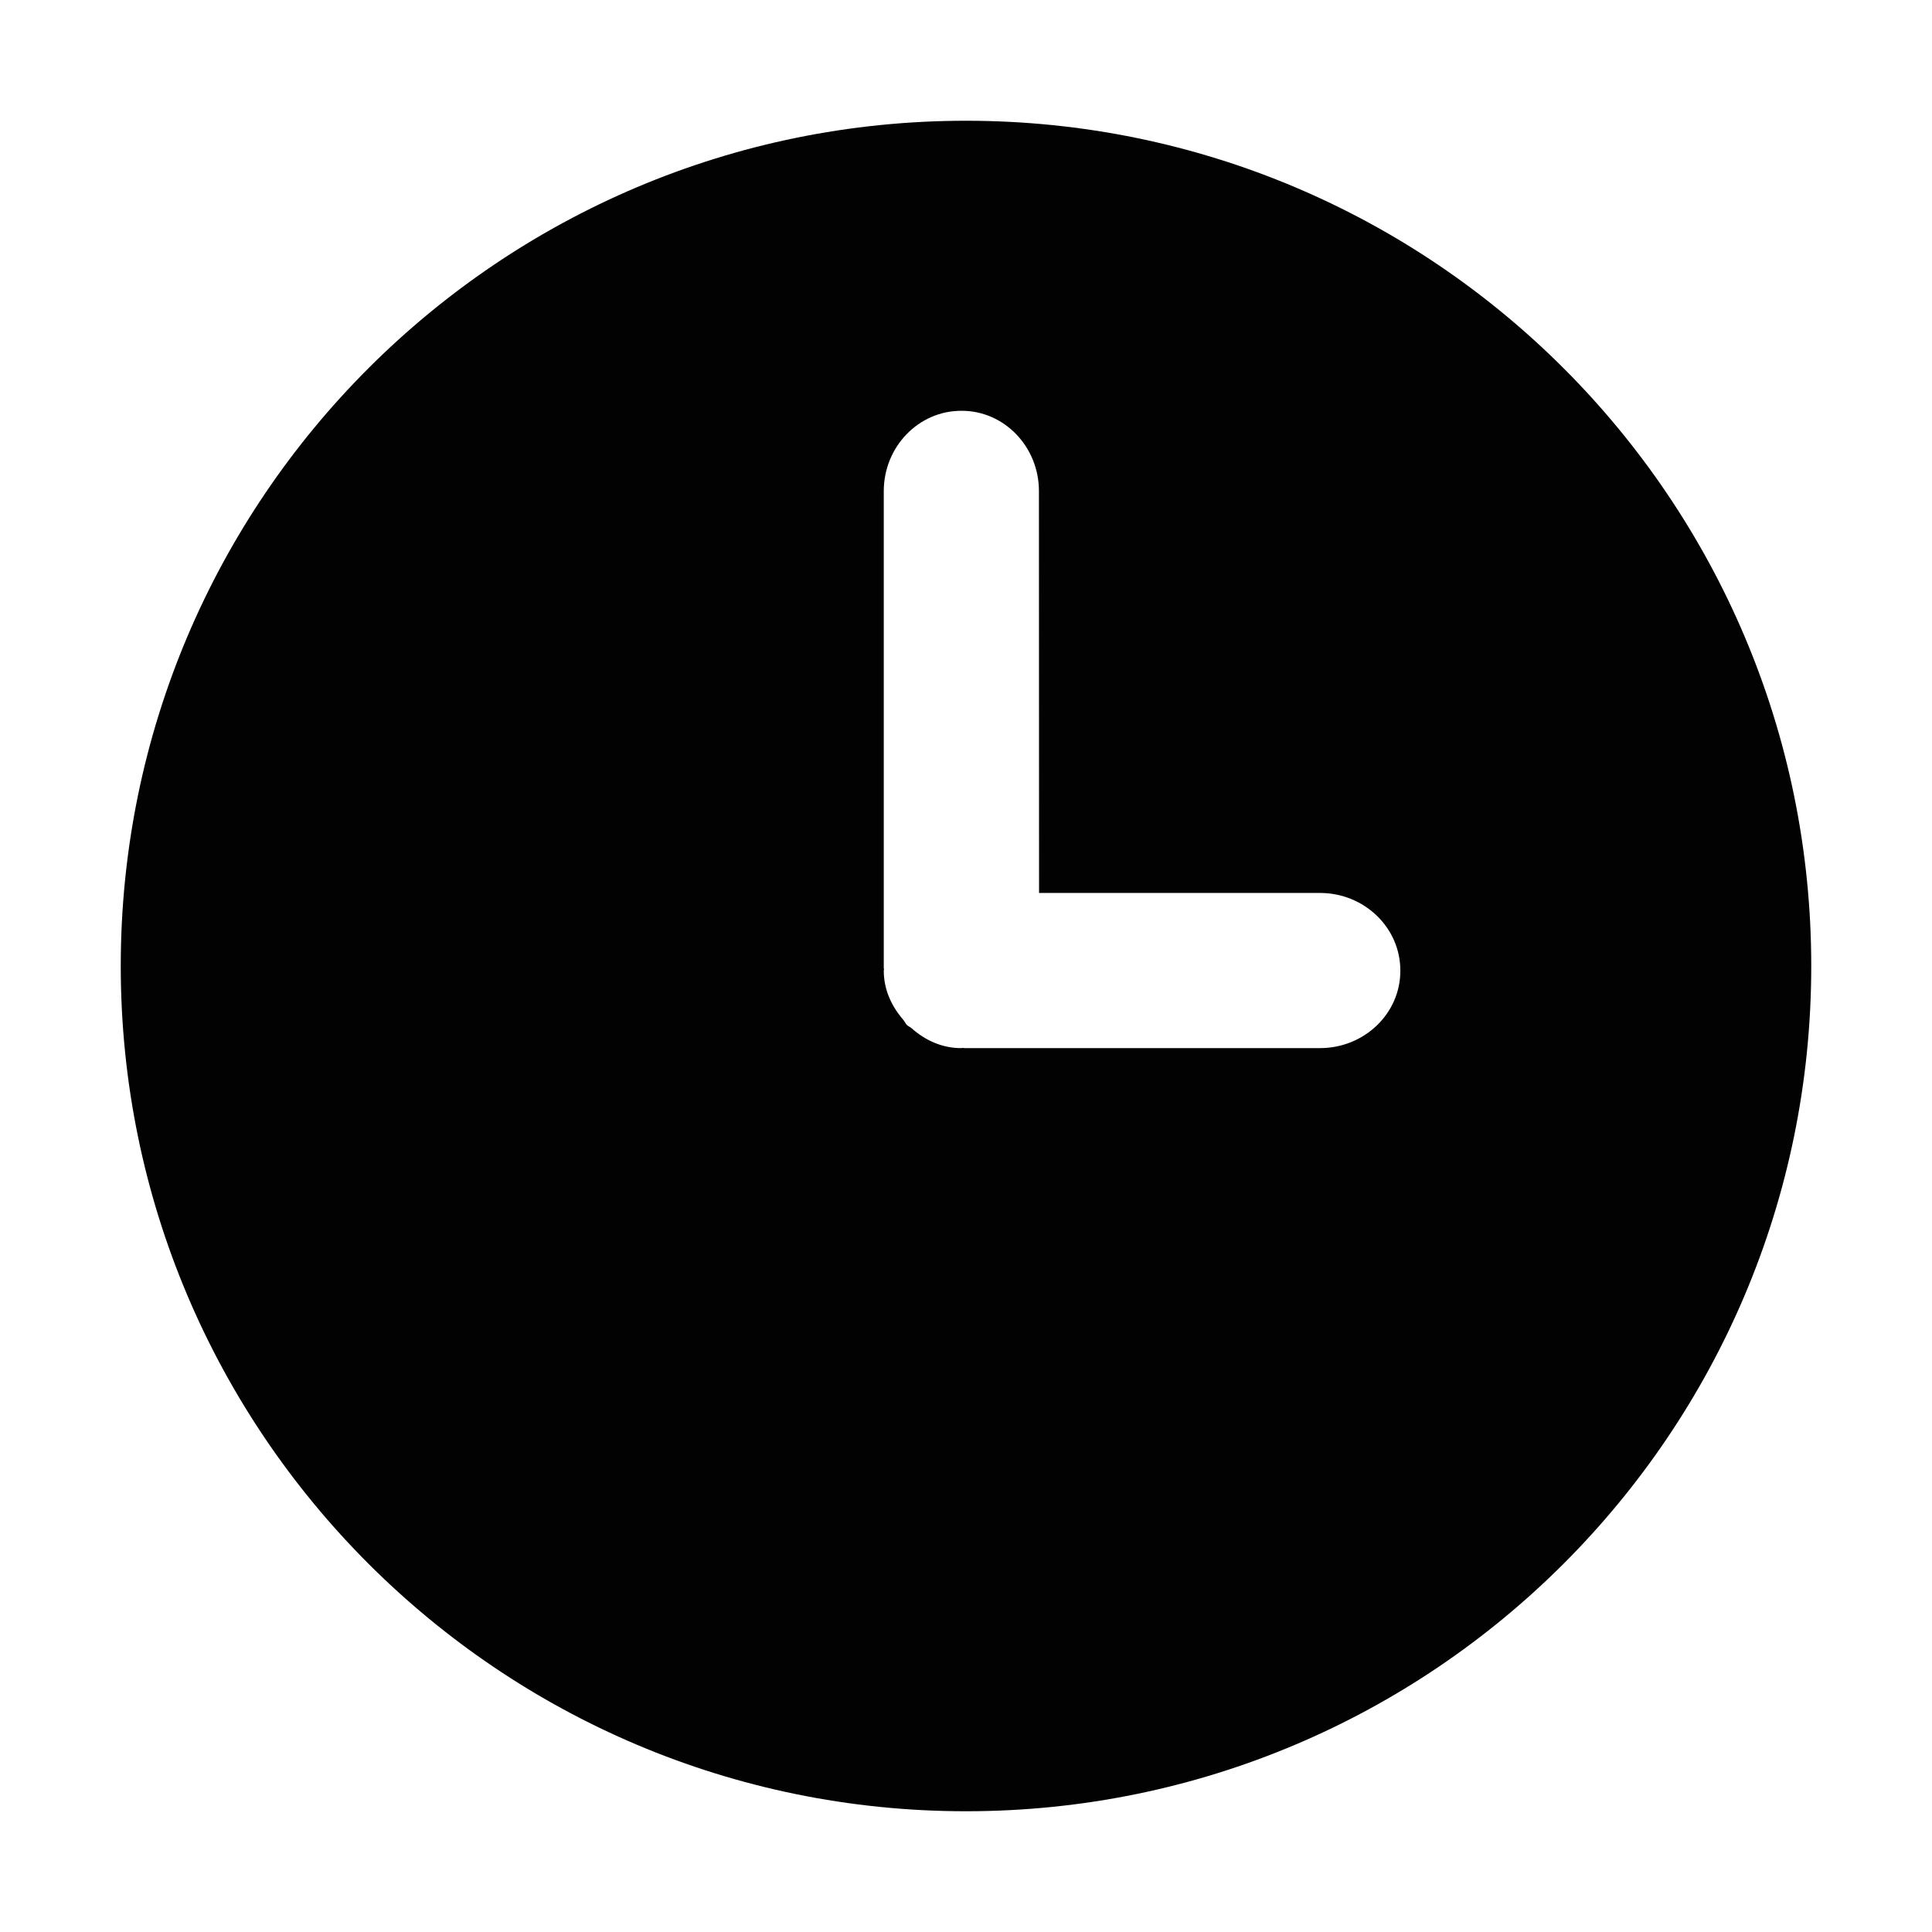 <?xml version="1.0" standalone="no"?><!DOCTYPE svg PUBLIC "-//W3C//DTD SVG 1.1//EN" "http://www.w3.org/Graphics/SVG/1.1/DTD/svg11.dtd"><svg t="1750657343869" class="icon" viewBox="0 0 1024 1024" version="1.1" xmlns="http://www.w3.org/2000/svg" p-id="5808" xmlns:xlink="http://www.w3.org/1999/xlink" width="200" height="200"><path d="M512 64C264.64 64 64 264.576 64 512c0 247.36 200.64 448 448 448 247.424 0 448-200.64 448-448C960 264.576 759.424 64 512 64zM699.648 555.52l-188.544 0c-0.256 0-0.512-0.128-0.768-0.128-0.32 0-0.512 0.128-0.768 0.128C499.392 555.584 490.304 551.36 483.136 544.96c-0.768-0.64-1.728-1.024-2.432-1.664-0.832-0.832-1.28-1.984-1.984-2.816-6.208-7.168-10.304-16-10.304-25.984 0-0.256 0.128-0.448 0.128-0.704 0-0.256-0.128-0.512-0.128-0.768L468.416 260.352c0-23.552 18.432-42.688 41.216-42.624C532.288 217.664 550.656 236.8 550.656 260.288l0.064 212.992 148.864 0c23.552 0 42.688 18.432 42.624 41.216C742.272 537.152 723.136 555.52 699.648 555.52z" fill="#020202" p-id="5809"></path></svg>